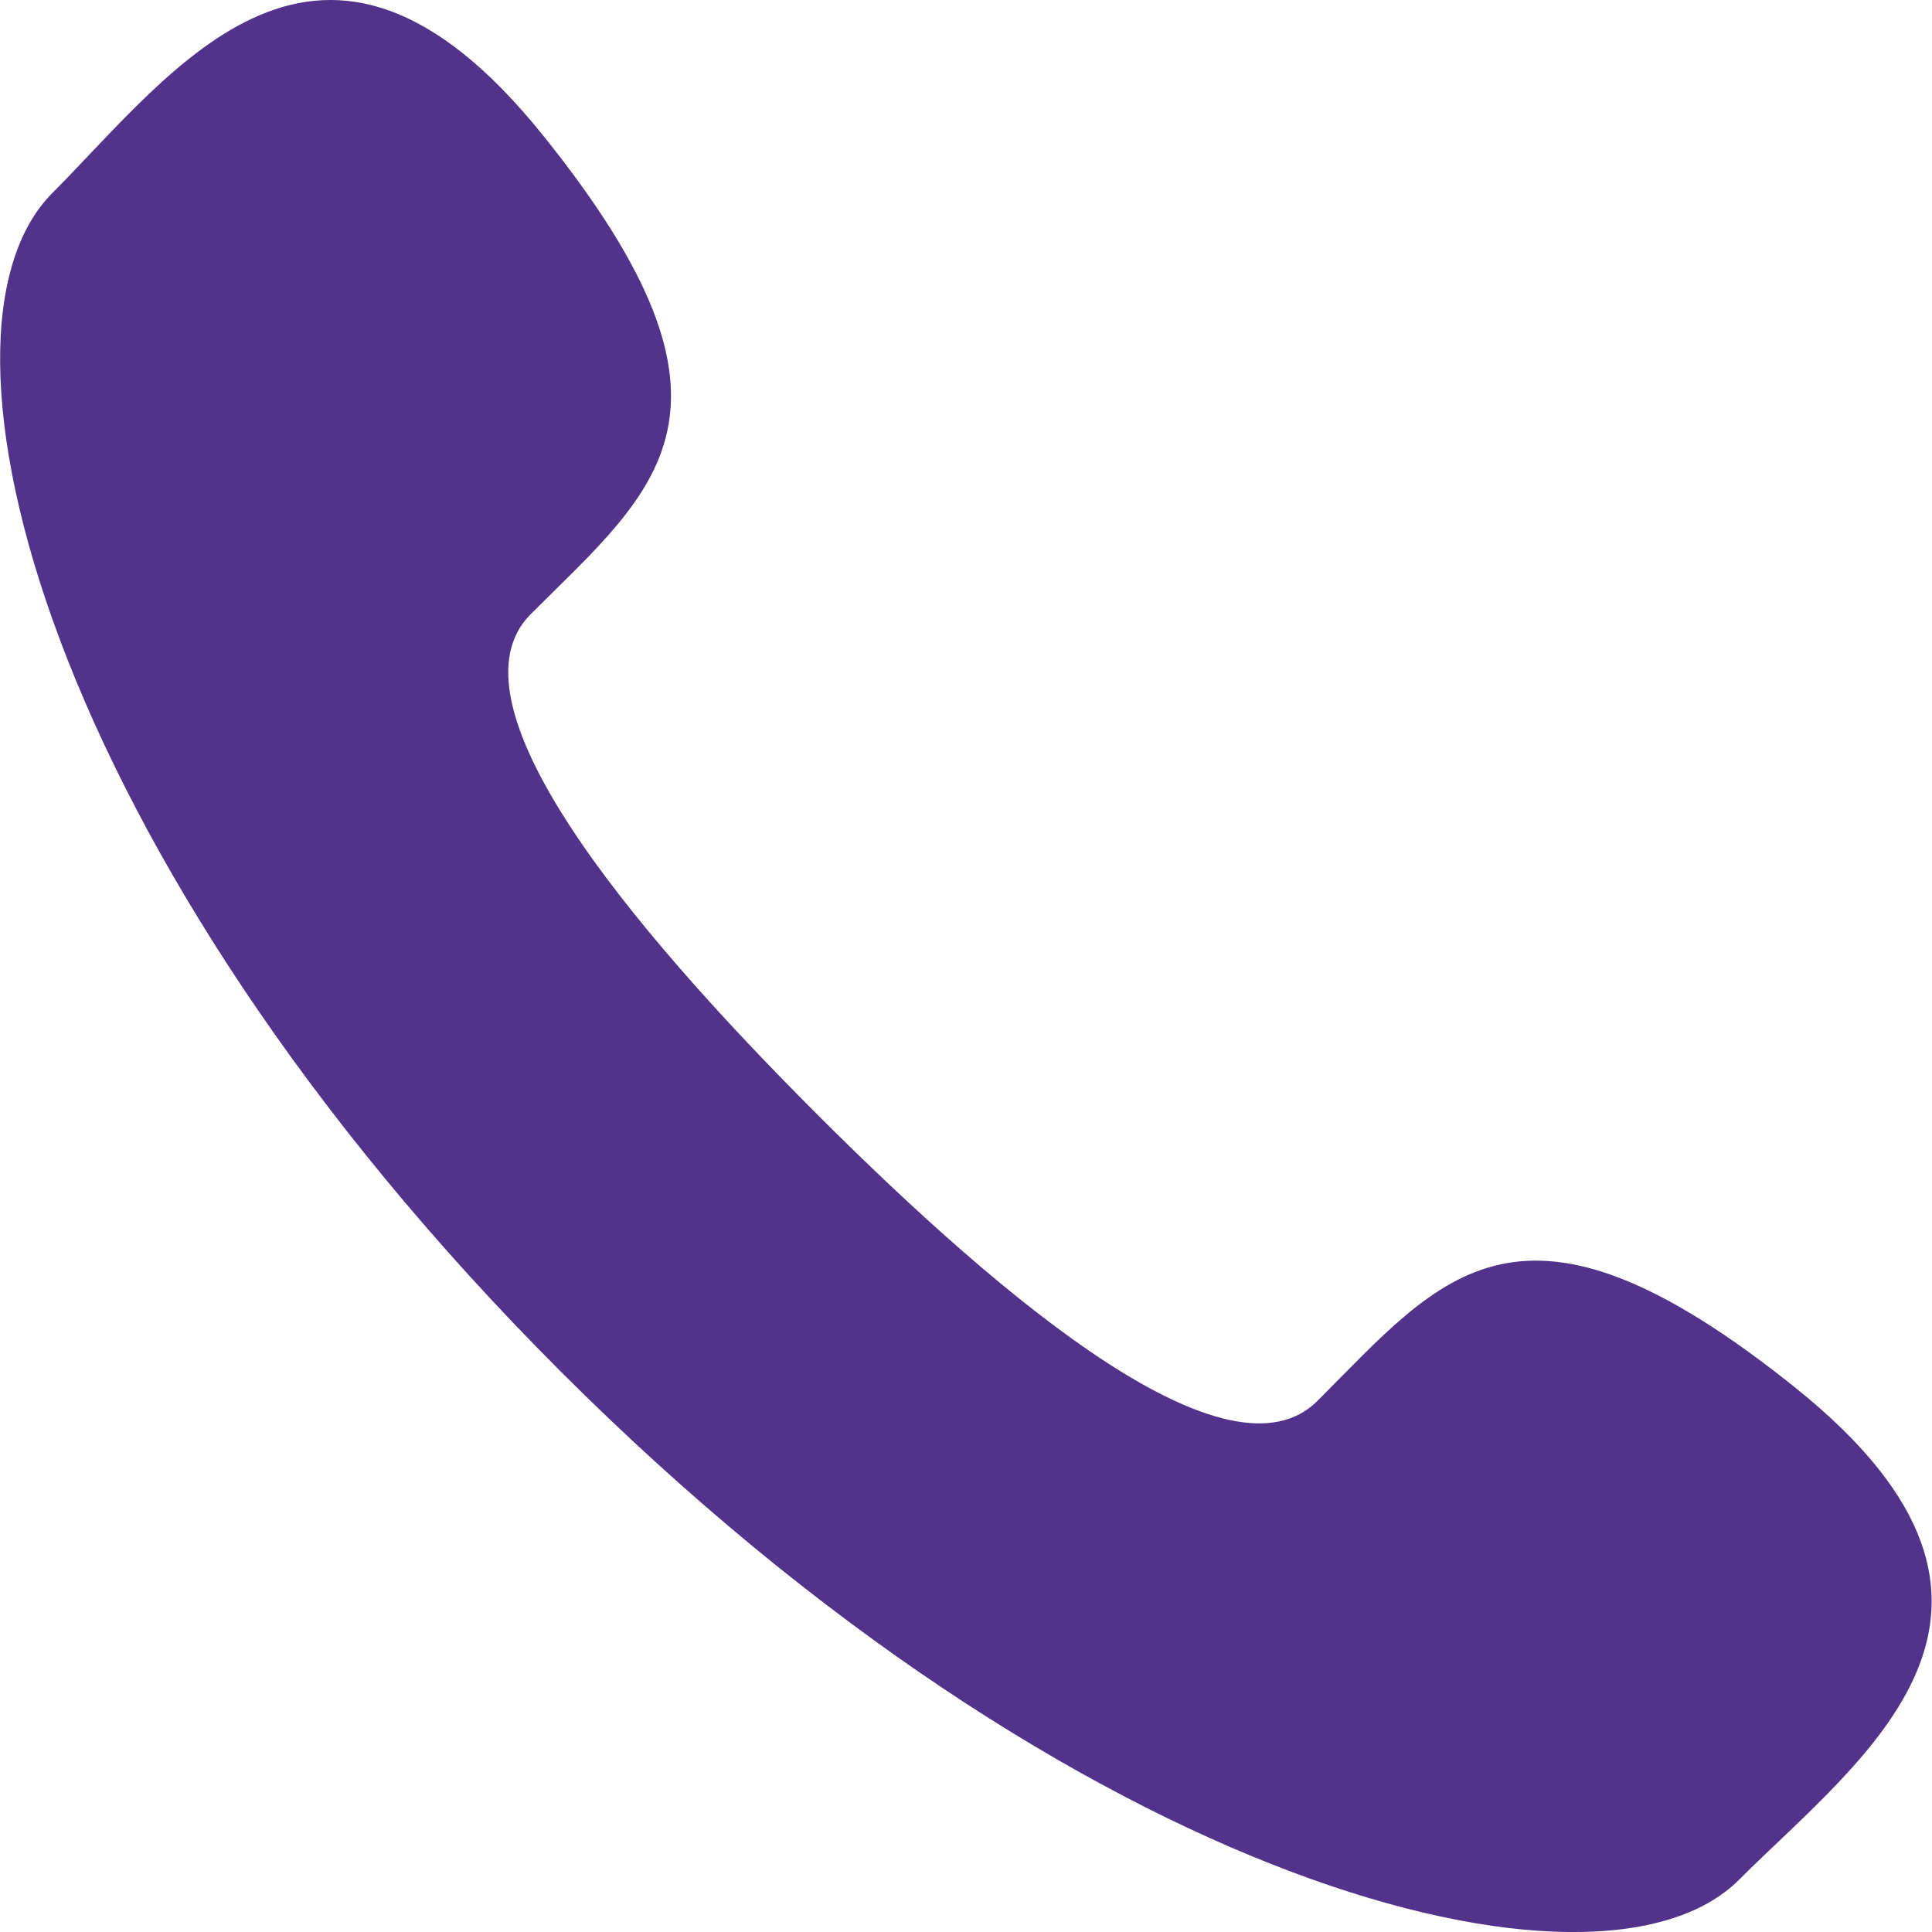 <svg width="12" height="12" viewBox="0 0 12 12" fill="none" xmlns="http://www.w3.org/2000/svg">
<path d="M5.076 6.922C6.263 8.109 7.639 9.245 8.183 8.701C8.961 7.923 9.441 7.245 11.157 8.624C12.872 10.003 11.554 10.922 10.801 11.676C9.931 12.546 6.687 11.722 3.481 8.517C0.276 5.311 -0.545 2.068 0.326 1.198C1.079 0.443 1.995 -0.874 3.373 0.841C4.753 2.557 4.075 3.037 3.296 3.815C2.754 4.359 3.889 5.735 5.076 6.922Z" fill="#51338B"/>
</svg>
